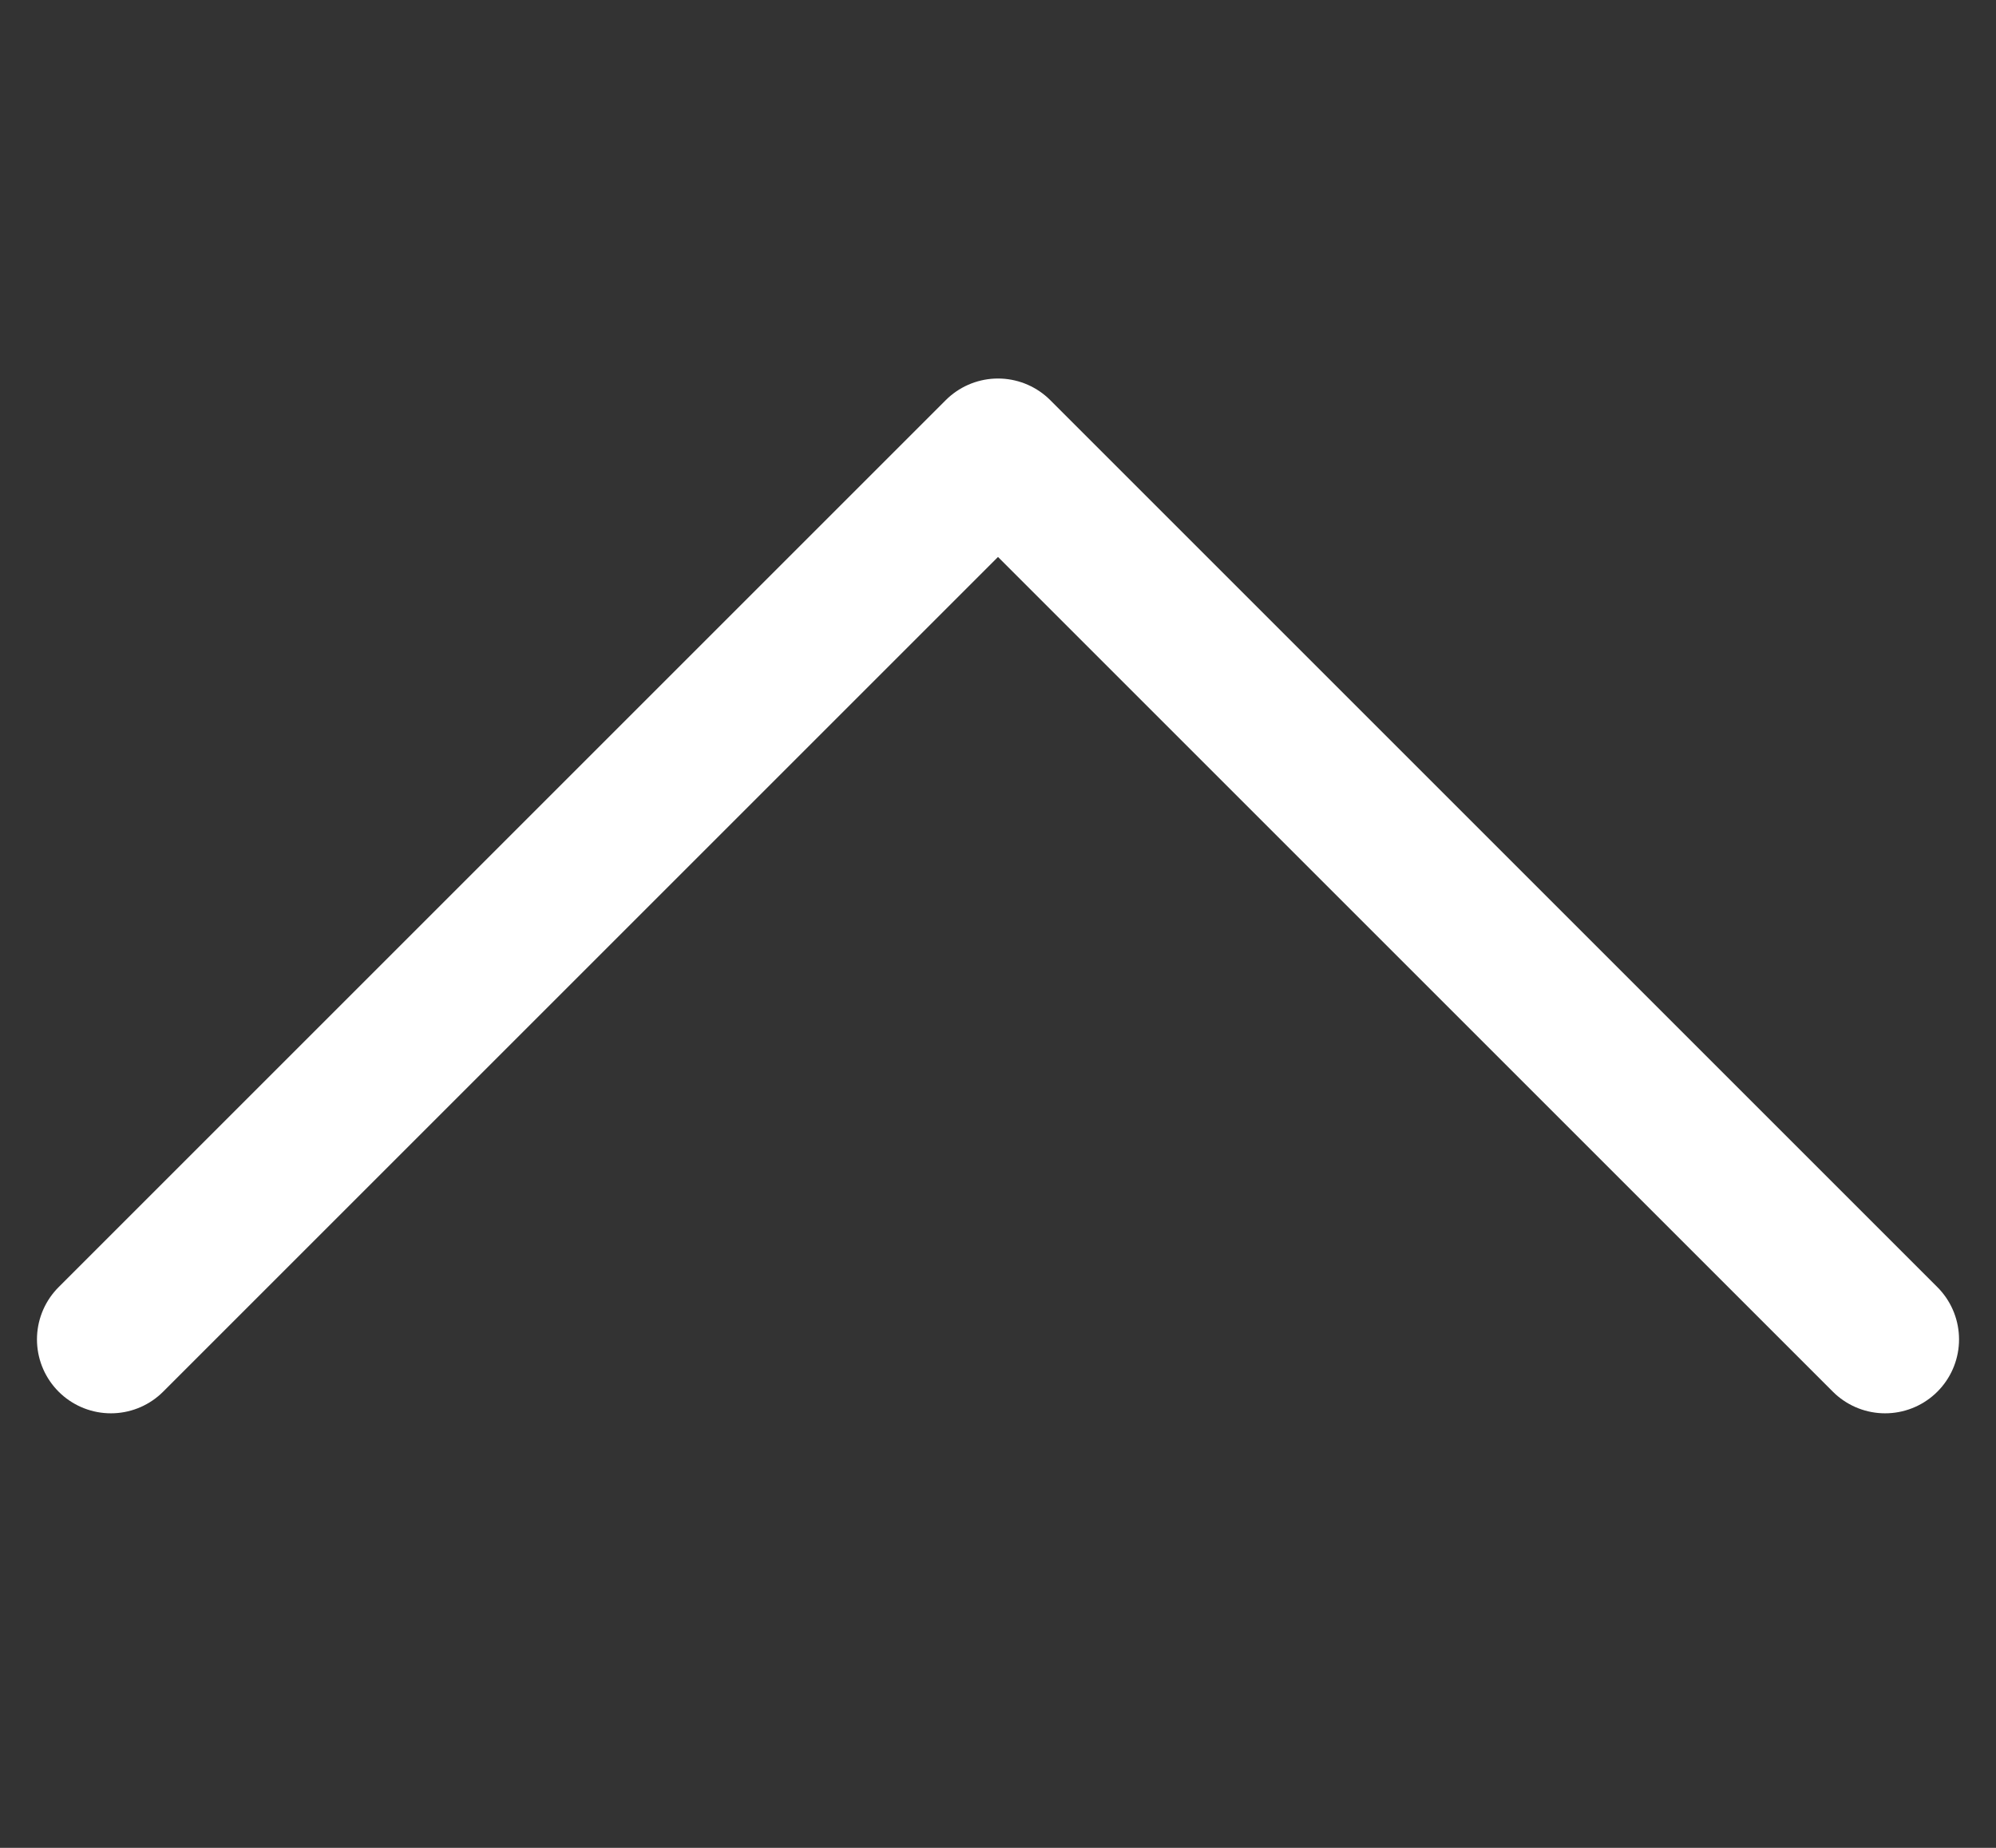<svg width="27" height="25" viewBox="0 0 27 25" fill="none" xmlns="http://www.w3.org/2000/svg">
<rect x="0" y="0" width="27" height="25" fill="#333333" stroke="none"/>
<path d="M25.5 18.121L13.5 6.121L1.5 18.121" stroke="white" stroke-width="2" stroke-linecap="round" stroke-linejoin="round"/>
</svg>
